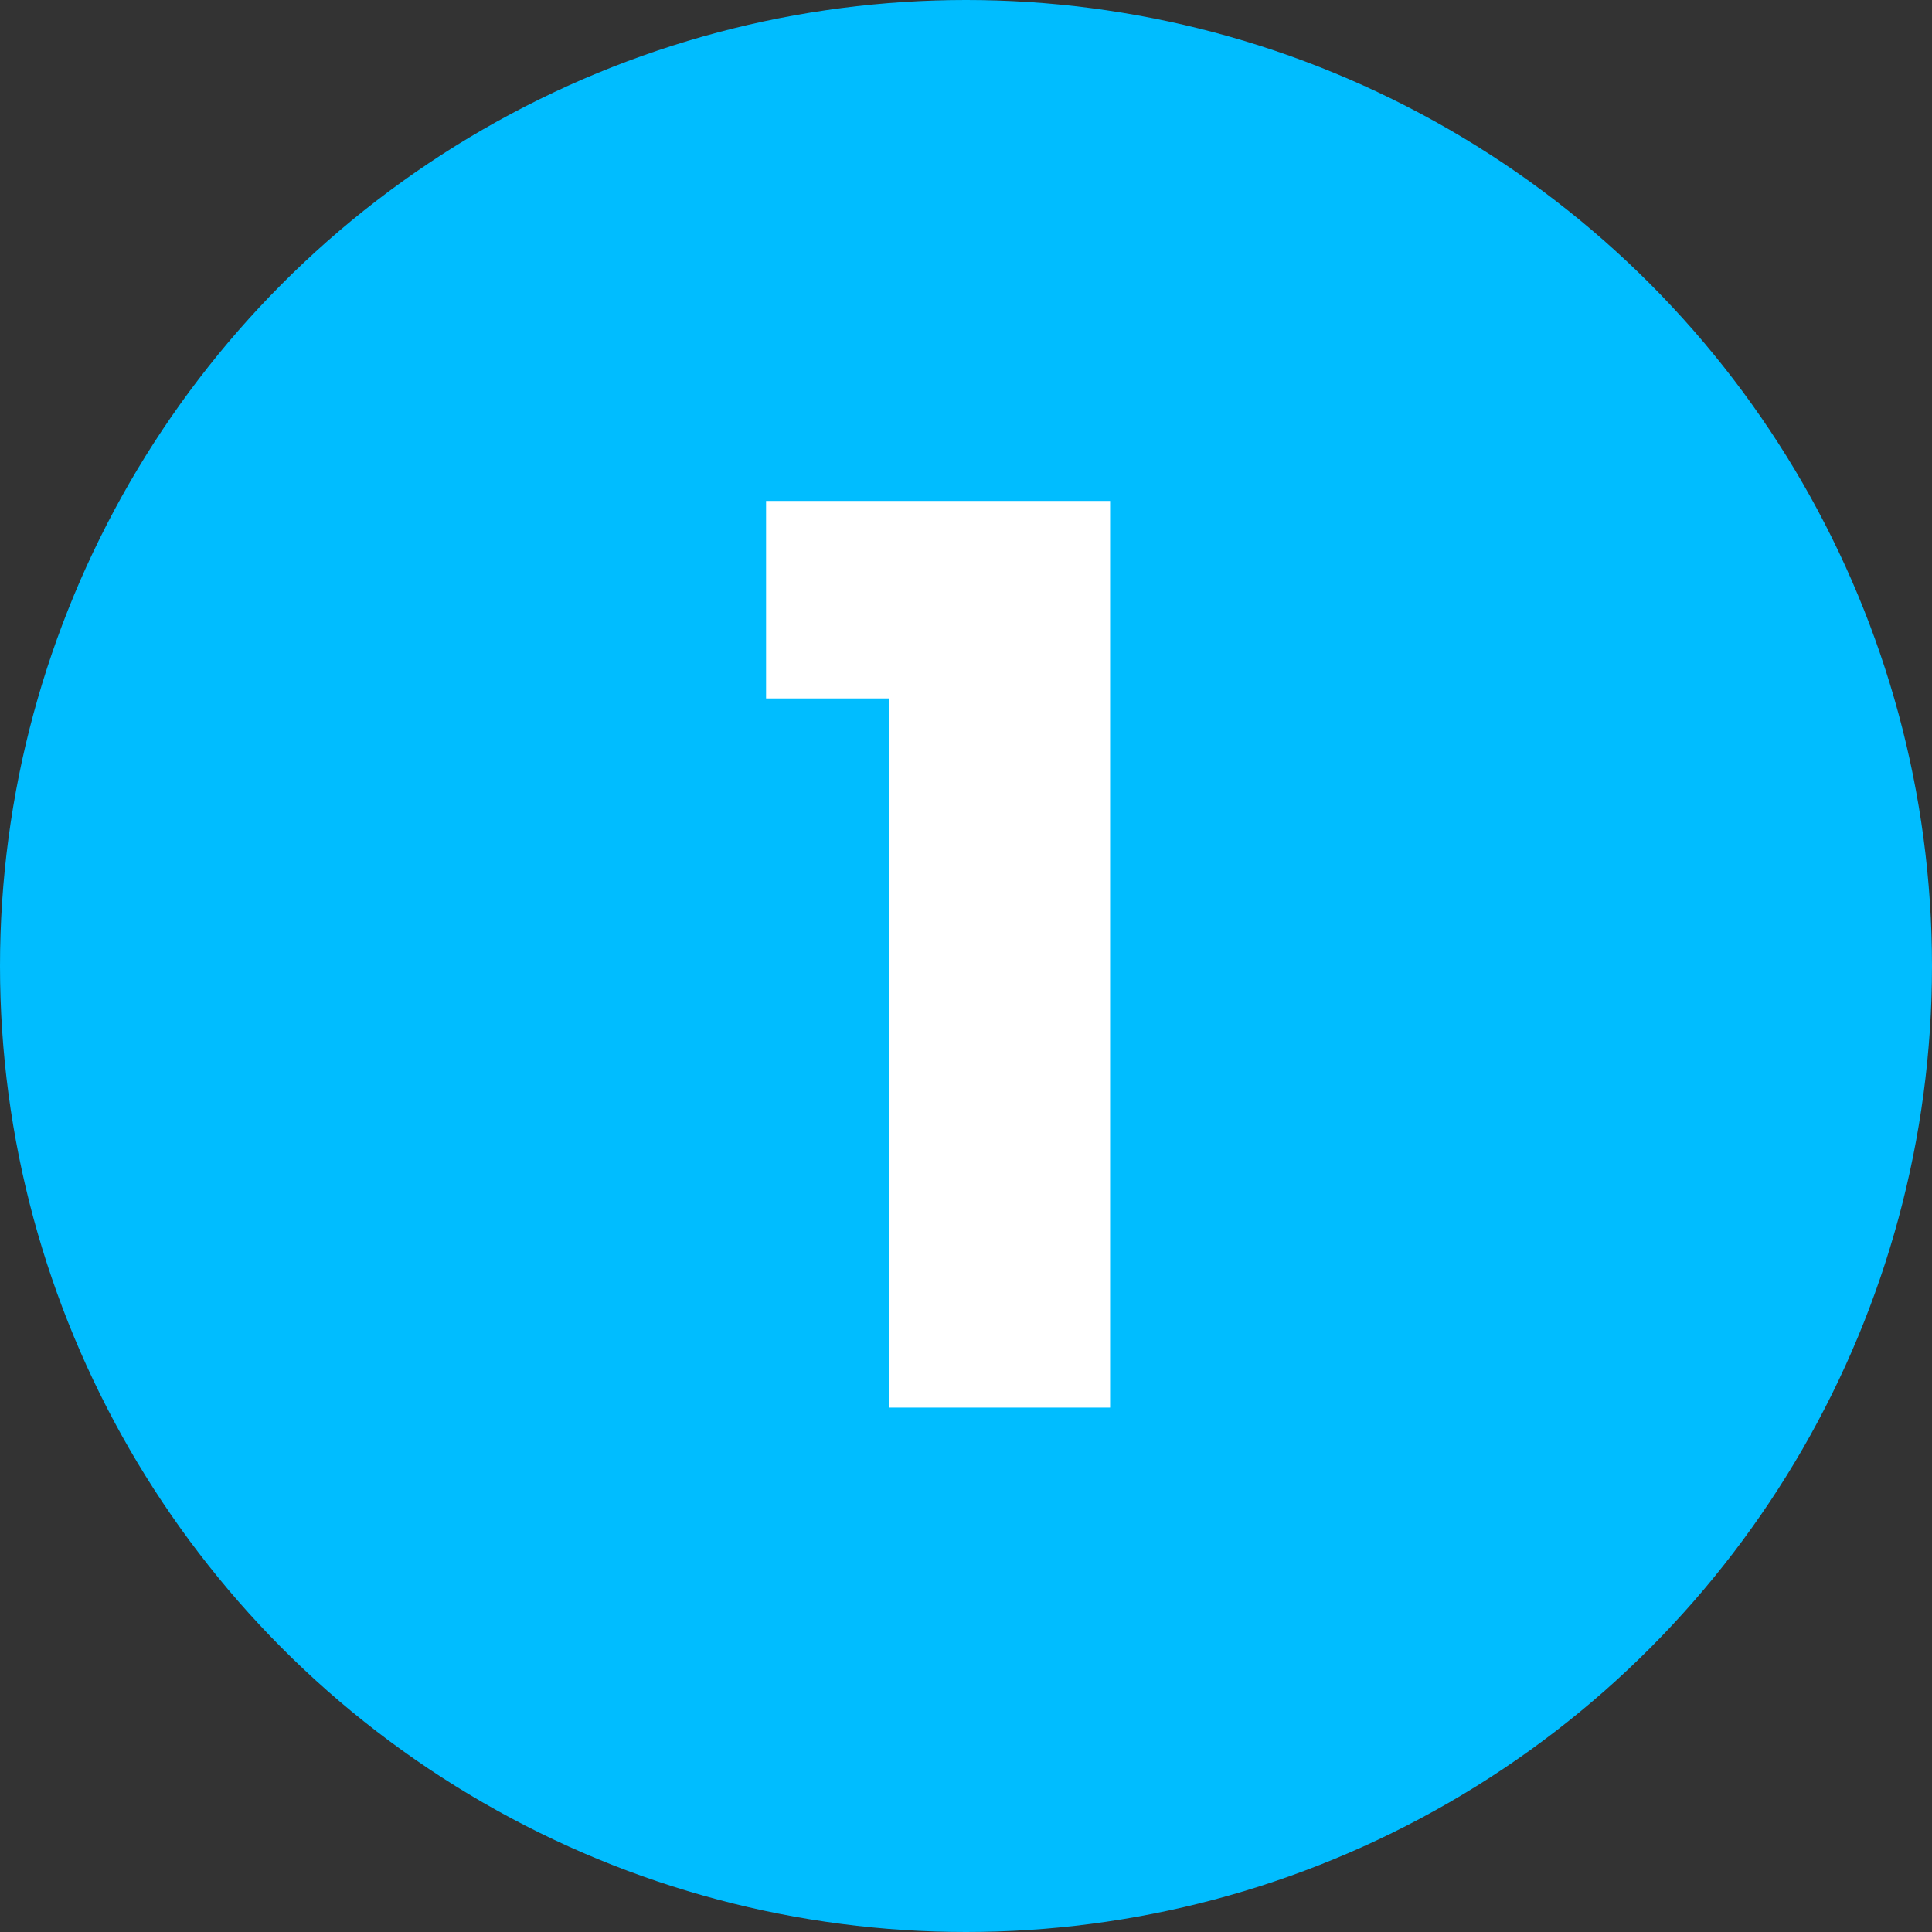 <svg width="70" height="70" viewBox="0 0 70 70" fill="none" xmlns="http://www.w3.org/2000/svg">
<rect x="0" y="0" width="70" height="70" fill="#333333" stroke="none"/>
<circle cx="35" cy="35" r="35" fill="#00BDFF"/>
<path d="M27.756 25.305V18.15H40.221V51H32.211V25.305H27.756Z" fill="white"/>
</svg>
